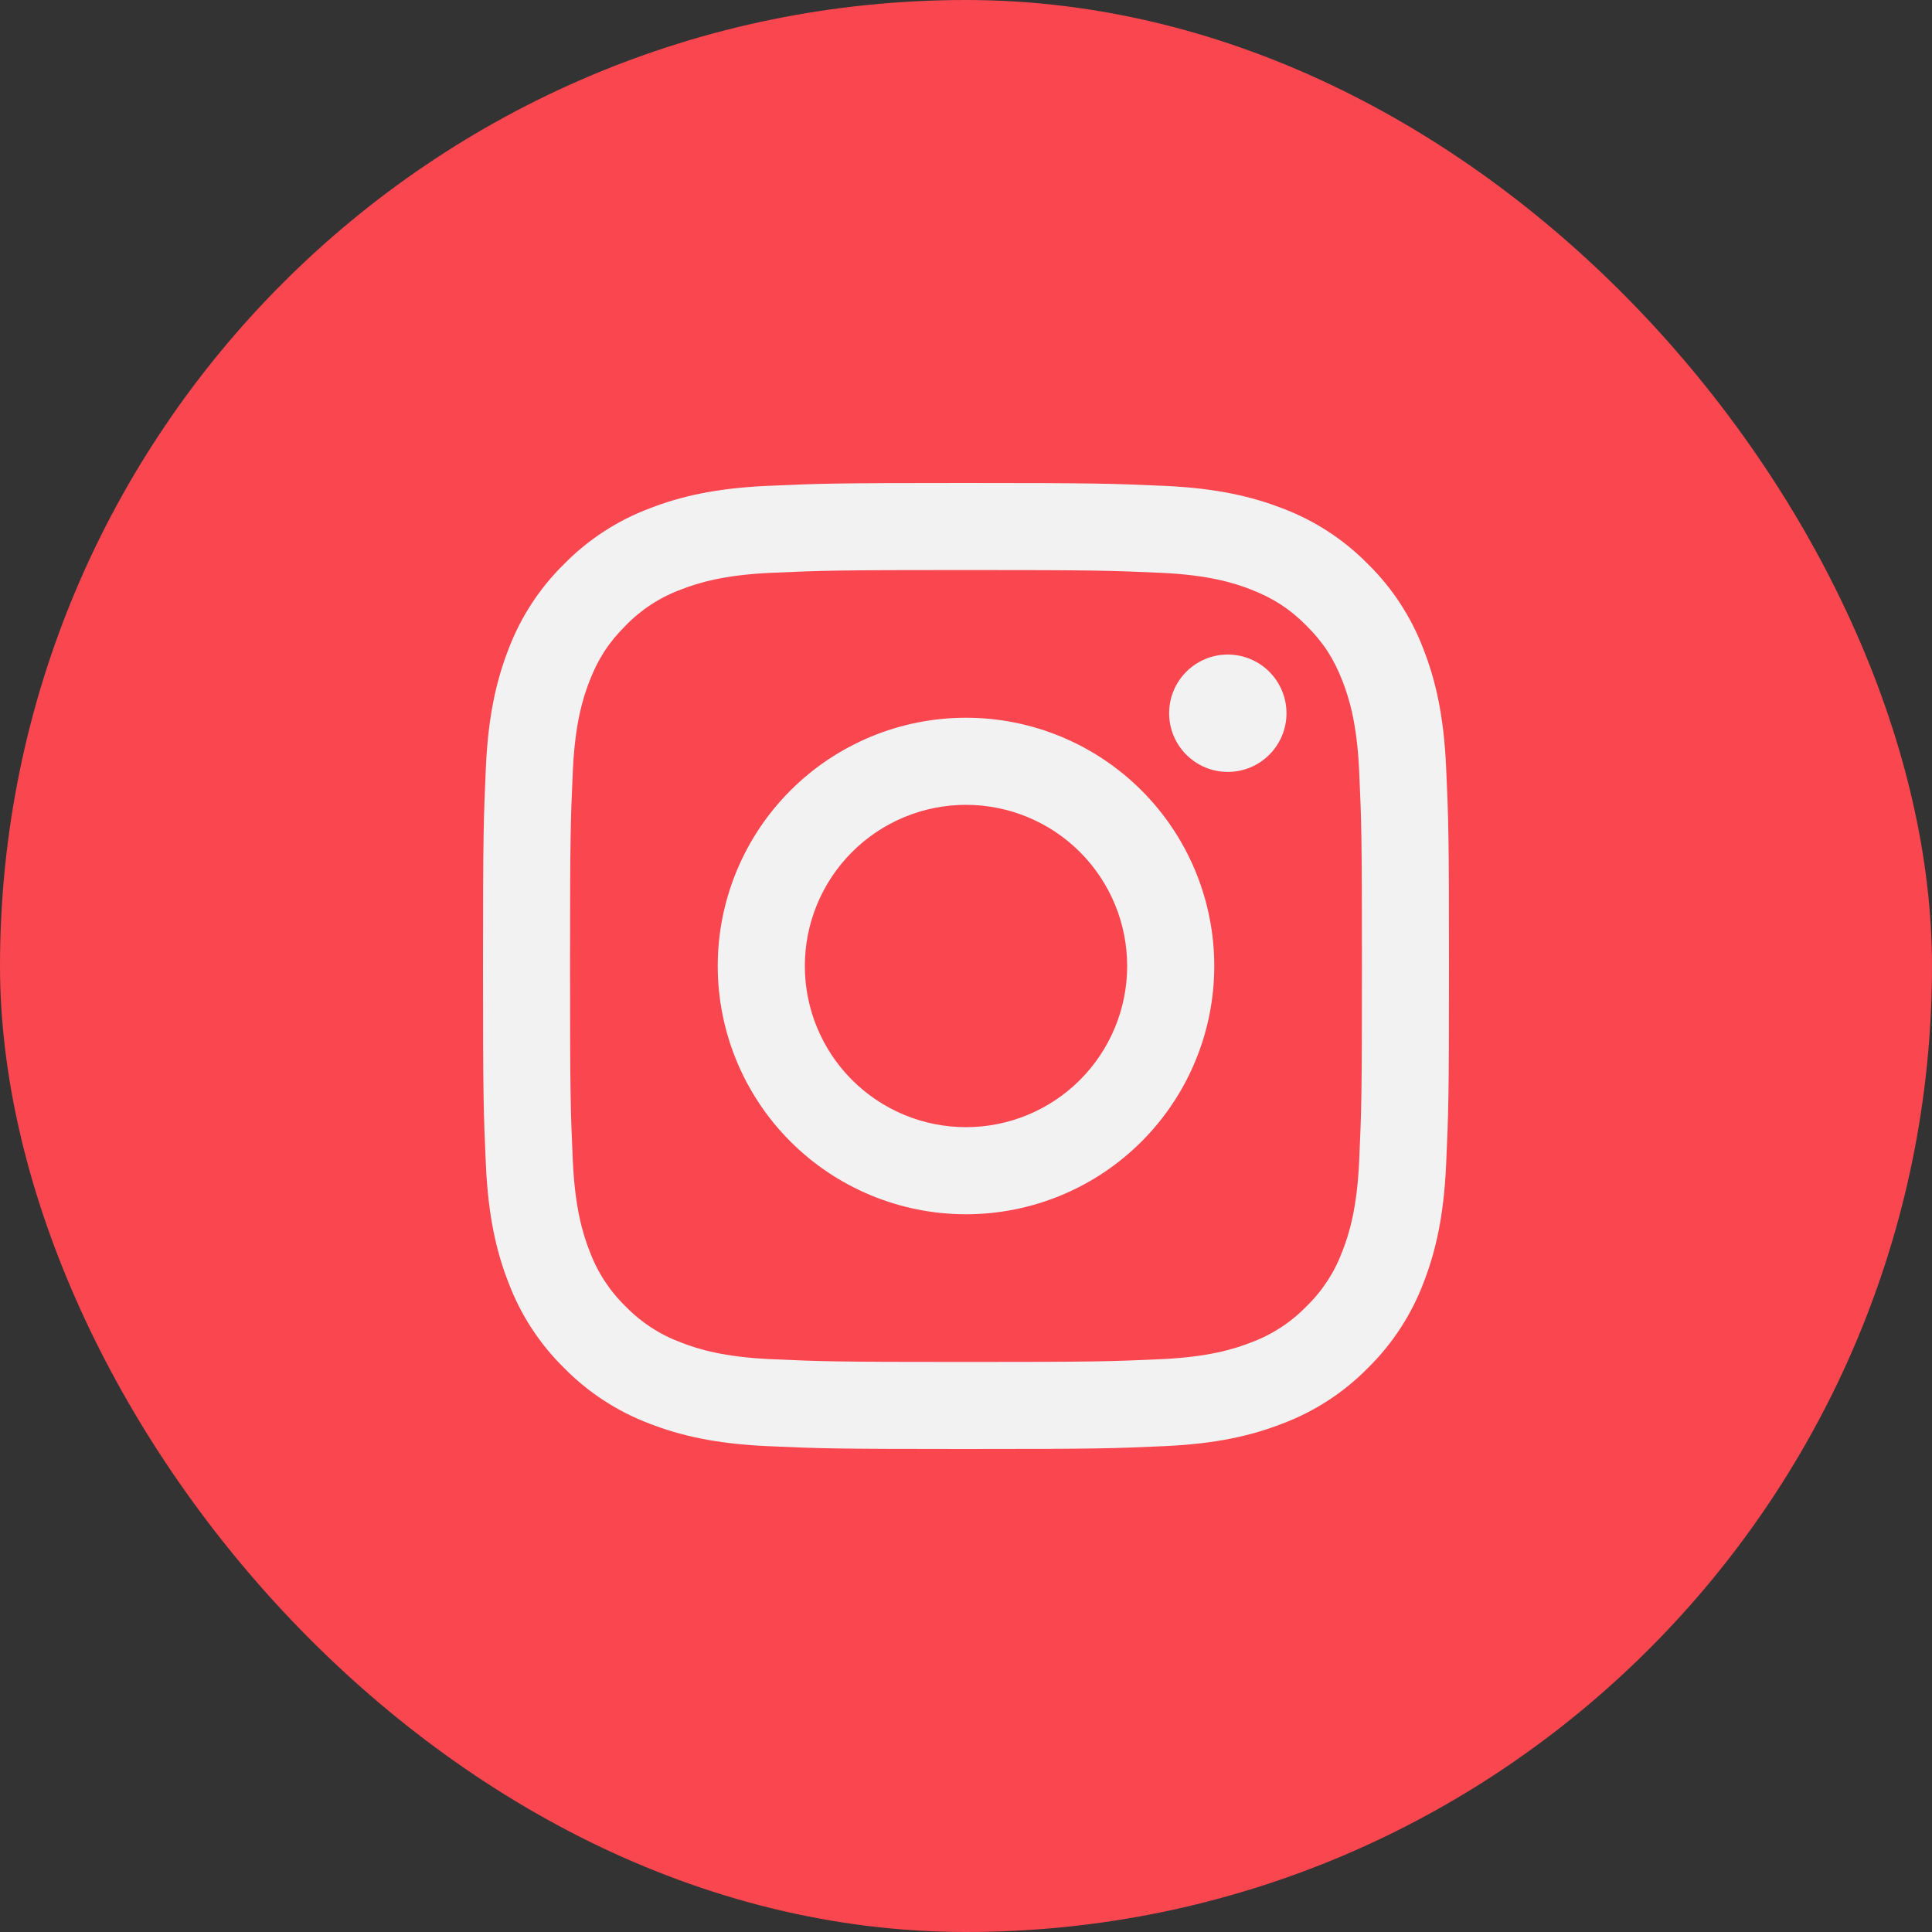 <svg width="72" height="72" viewBox="0 0 72 72" fill="none" xmlns="http://www.w3.org/2000/svg">
<rect x="0" y="0" width="72" height="72" fill="#333333" stroke="none"/>
<rect width="72" height="72" rx="36" fill="#F9464F"/>
<path fill-rule="evenodd" clip-rule="evenodd" d="M36 18C31.111 18 30.499 18.02 28.579 18.108C26.663 18.196 25.354 18.5 24.209 18.946C23.009 19.397 21.92 20.105 21.02 21.022C20.105 21.921 19.397 23.008 18.944 24.209C18.502 25.354 18.196 26.664 18.108 28.58C18.022 30.499 18 31.11 18 36C18 40.89 18.02 41.501 18.108 43.421C18.196 45.337 18.5 46.646 18.946 47.791C19.397 48.991 20.105 50.08 21.022 50.98C21.921 51.895 23.008 52.603 24.209 53.056C25.354 53.5 26.663 53.804 28.579 53.892C30.499 53.98 31.111 54 36 54C40.889 54 41.501 53.98 43.421 53.892C45.337 53.804 46.646 53.5 47.791 53.054C48.991 52.603 50.08 51.895 50.98 50.978C51.895 50.079 52.603 48.992 53.056 47.791C53.5 46.646 53.804 45.337 53.892 43.421C53.98 41.501 54 40.889 54 36C54 31.111 53.98 30.499 53.892 28.579C53.804 26.663 53.5 25.354 53.054 24.209C52.602 23.008 51.894 21.92 50.978 21.02C50.079 20.105 48.992 19.397 47.791 18.944C46.646 18.502 45.336 18.196 43.42 18.108C41.501 18.022 40.89 18 36 18ZM36 21.244C40.806 21.244 41.376 21.262 43.274 21.348C45.029 21.428 45.982 21.72 46.616 21.968C47.456 22.294 48.056 22.685 48.686 23.314C49.316 23.944 49.706 24.544 50.032 25.384C50.279 26.018 50.572 26.971 50.652 28.726C50.738 30.624 50.756 31.194 50.756 36C50.756 40.806 50.738 41.376 50.652 43.274C50.572 45.029 50.28 45.982 50.032 46.616C49.743 47.398 49.284 48.106 48.686 48.686C48.106 49.284 47.398 49.744 46.616 50.032C45.982 50.279 45.029 50.572 43.274 50.652C41.376 50.738 40.807 50.756 36 50.756C31.193 50.756 30.624 50.738 28.726 50.652C26.971 50.572 26.018 50.28 25.384 50.032C24.602 49.743 23.894 49.284 23.314 48.686C22.716 48.105 22.257 47.398 21.968 46.616C21.721 45.982 21.428 45.029 21.348 43.274C21.262 41.376 21.244 40.806 21.244 36C21.244 31.194 21.262 30.624 21.348 28.726C21.428 26.971 21.72 26.018 21.968 25.384C22.294 24.544 22.685 23.944 23.314 23.314C23.894 22.716 24.602 22.256 25.384 21.968C26.018 21.721 26.971 21.428 28.726 21.348C30.624 21.262 31.194 21.244 36 21.244Z" fill="#F2F2F2"/>
<path fill-rule="evenodd" clip-rule="evenodd" d="M36 42.006C35.211 42.006 34.43 41.851 33.702 41.549C32.973 41.247 32.311 40.805 31.753 40.247C31.195 39.689 30.753 39.027 30.451 38.298C30.149 37.57 29.994 36.789 29.994 36C29.994 35.211 30.149 34.43 30.451 33.702C30.753 32.973 31.195 32.311 31.753 31.753C32.311 31.195 32.973 30.753 33.702 30.451C34.43 30.149 35.211 29.994 36 29.994C37.593 29.994 39.121 30.627 40.247 31.753C41.373 32.88 42.006 34.407 42.006 36C42.006 37.593 41.373 39.12 40.247 40.247C39.121 41.373 37.593 42.006 36 42.006ZM36 26.748C33.546 26.748 31.193 27.723 29.458 29.458C27.723 31.193 26.748 33.546 26.748 36C26.748 38.454 27.723 40.807 29.458 42.542C31.193 44.277 33.546 45.252 36 45.252C38.454 45.252 40.807 44.277 42.542 42.542C44.277 40.807 45.252 38.454 45.252 36C45.252 33.546 44.277 31.193 42.542 29.458C40.807 27.723 38.454 26.748 36 26.748ZM47.944 26.58C47.944 27.16 47.713 27.716 47.303 28.126C46.893 28.537 46.337 28.767 45.757 28.767C45.177 28.767 44.62 28.537 44.21 28.126C43.8 27.716 43.57 27.16 43.57 26.58C43.57 26 43.8 25.444 44.21 25.034C44.62 24.623 45.177 24.393 45.757 24.393C46.337 24.393 46.893 24.623 47.303 25.034C47.713 25.444 47.944 26 47.944 26.58Z" fill="#F2F2F2"/>
</svg>
